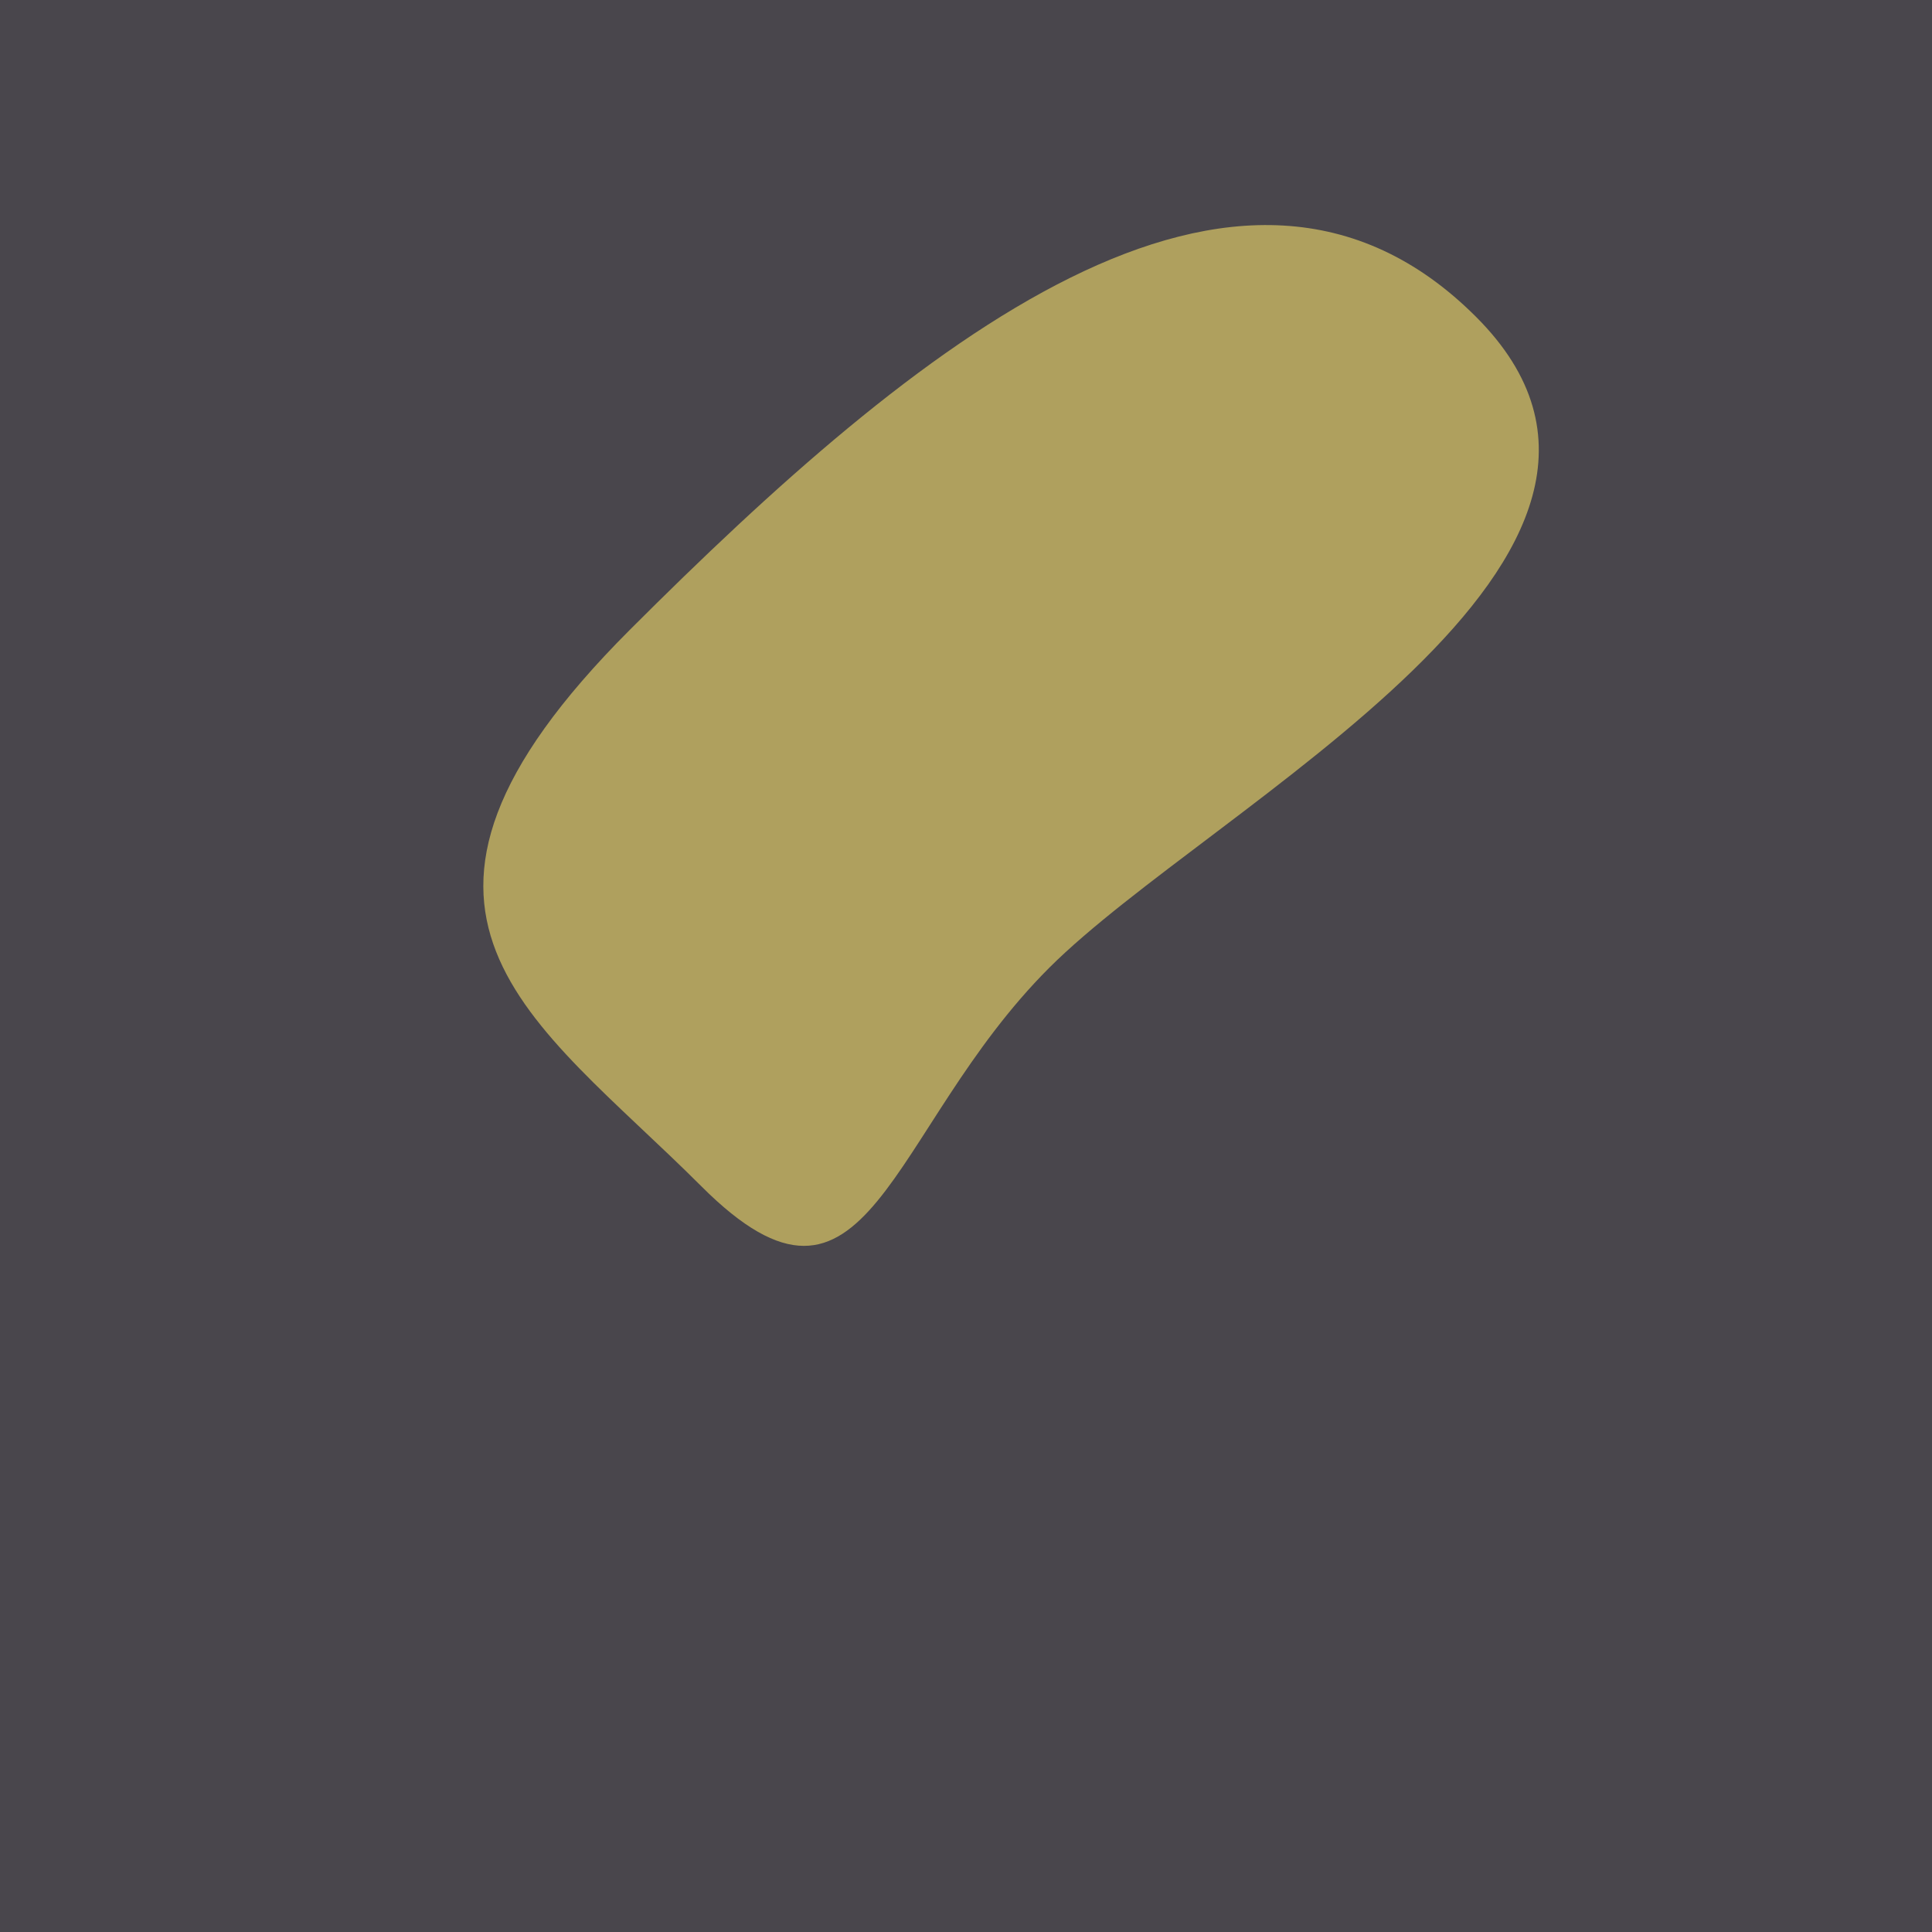 <?xml version="1.0" encoding="utf-8"?><!DOCTYPE svg ><svg width="1000px" height="1000px" xmlns="http://www.w3.org/2000/svg"><rect style="fill: rgb(73,70,76);" width="100%" height="100%"/><path d="M 326 326 C 473 179, 641 41, 764 164 C 887 287,  627 417, 543 501 C 459 585, 450 701, 363 614 C 276 527, 179 473, 326 326" style="fill: rgb(175,160,94);" x="336.5" y="218" width="327" height="564"/></svg>